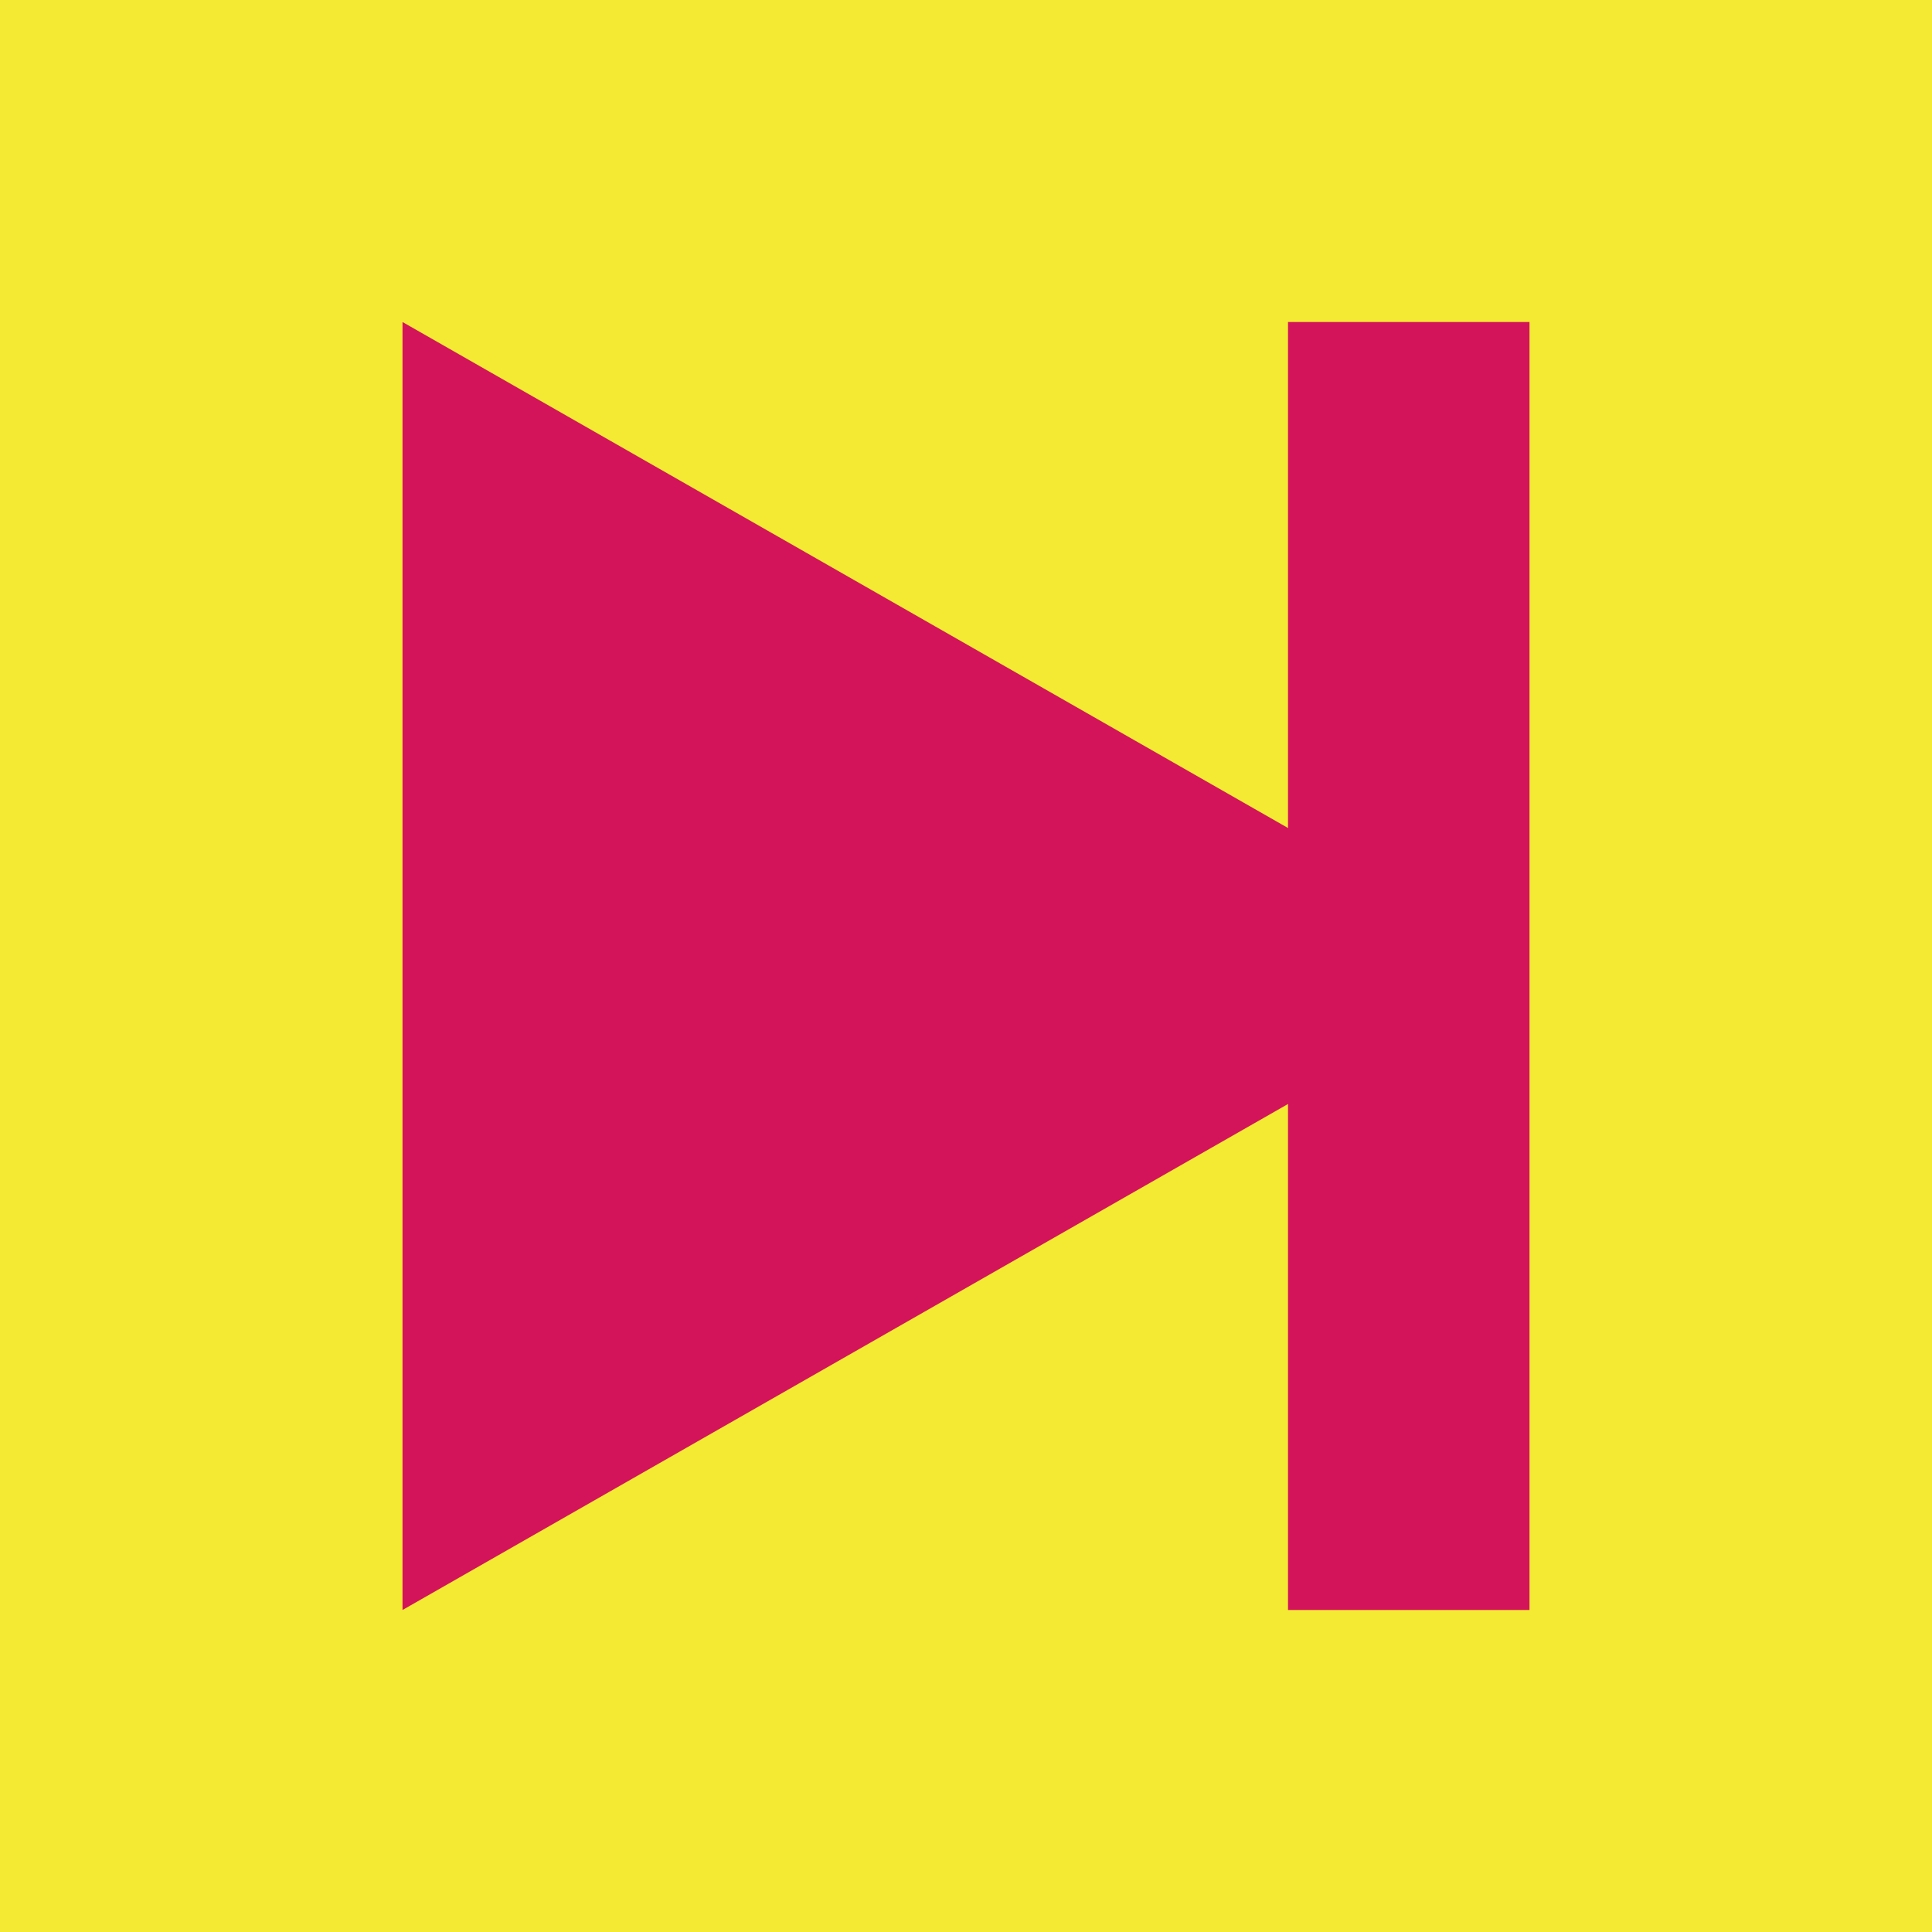 <svg width="24" height="24" viewBox="0 0 24 24" fill="none" xmlns="http://www.w3.org/2000/svg">
<rect x="24" y="24" width="24" height="24" transform="rotate(-180 24 24)" fill="#F4EA34"/>
<path d="M19 12L5 20L5 4L19 12Z" fill="#D3145A"/>
<rect x="19" y="20" width="3" height="16" transform="rotate(-180 19 20)" fill="#D3145A"/>
</svg>
